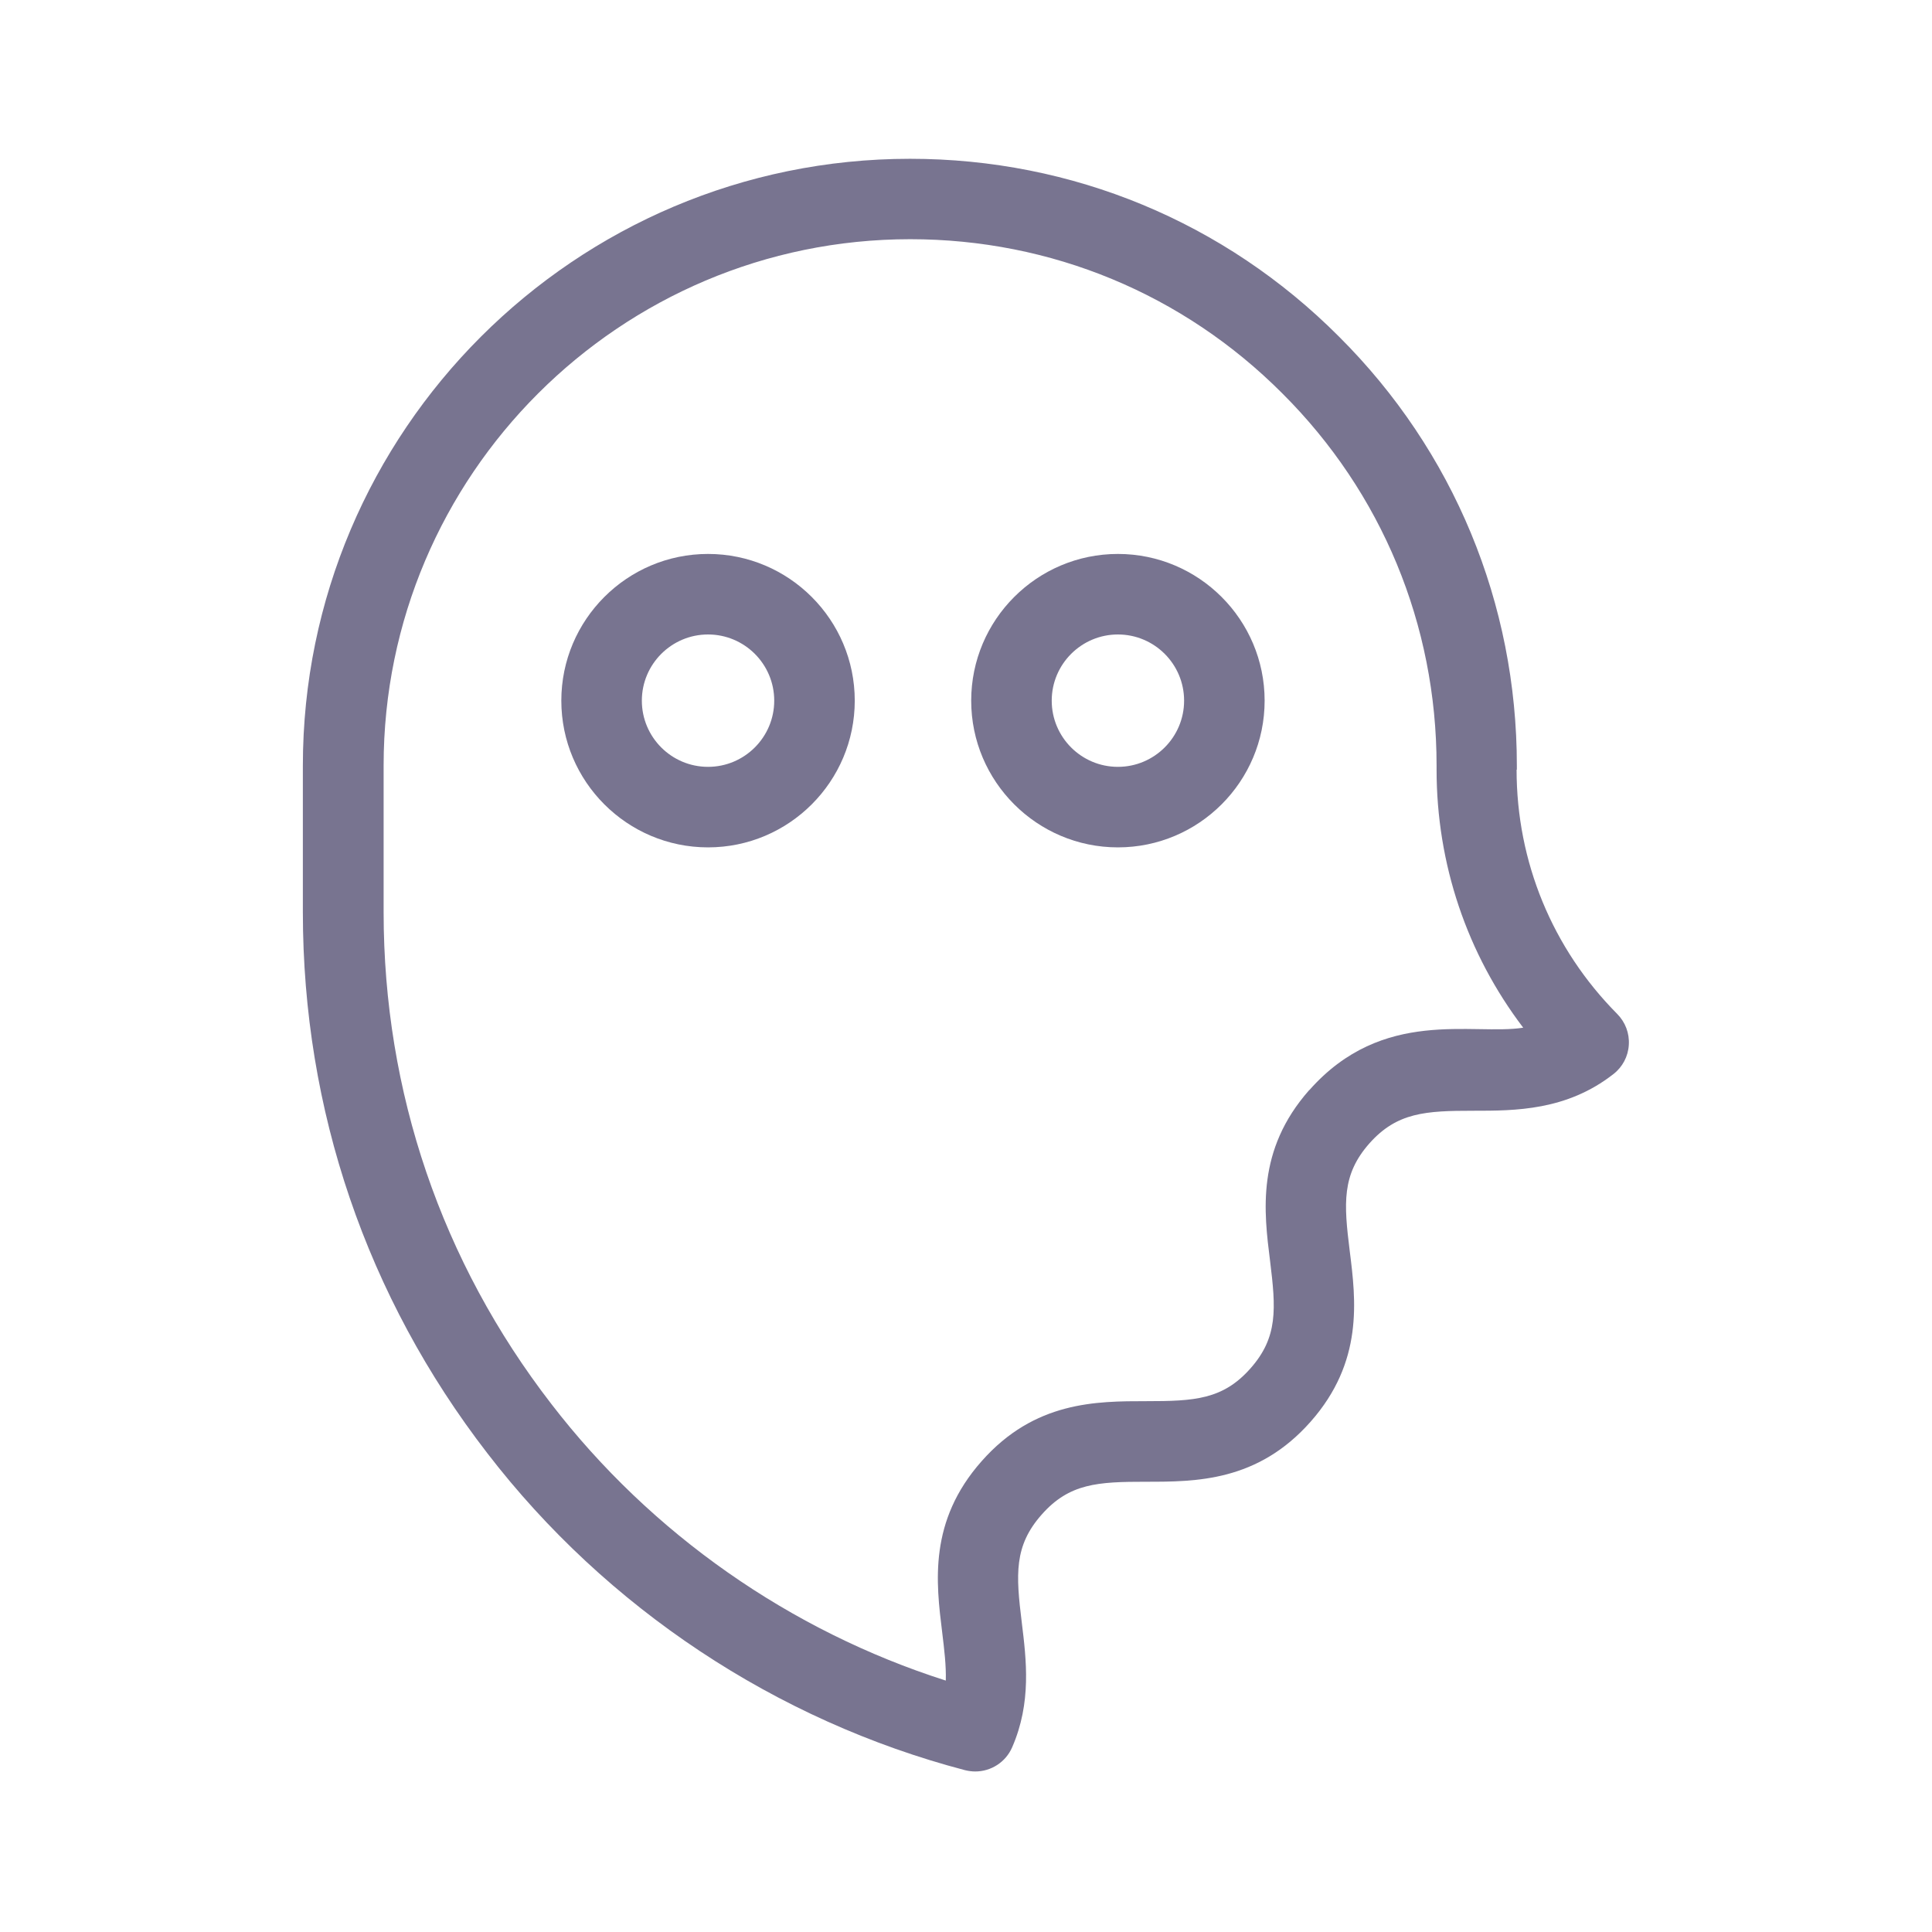 <?xml version="1.0" encoding="UTF-8"?> <svg xmlns="http://www.w3.org/2000/svg" viewBox="0 0 100 100" fill-rule="evenodd"><path d="m78.512 39.84v-0.211c0-8.398-3.269-16.289-9.203-22.203-5.918-5.938-13.805-9.207-22.207-9.207-17.328 0-31.426 14.09-31.426 31.41v7.59c0 10.23 3.301 19.91 9.543 27.992 6.168 8.023 14.953 13.848 24.734 16.414 0.176 0.043 0.355 0.066 0.527 0.066 0.812 0 1.574-0.477 1.91-1.254 1.008-2.316 0.734-4.519 0.496-6.465-0.305-2.477-0.41-3.953 1.035-5.582 1.43-1.617 2.906-1.695 5.394-1.695 2.574 0 5.777 0 8.52-3.106 2.742-3.102 2.348-6.281 2.027-8.836-0.309-2.473-0.414-3.949 1.016-5.57 1.43-1.609 2.91-1.691 5.394-1.691 2.144 0 4.812 0 7.238-1.898 0.473-0.367 0.762-0.914 0.797-1.512 0.039-0.598-0.18-1.176-0.602-1.602-3.359-3.387-5.207-7.879-5.207-12.645zm-10.746 16.582-0.004 0.004c-2.742 3.106-2.344 6.289-2.023 8.844 0.305 2.473 0.414 3.945-1.016 5.559-1.43 1.617-2.906 1.695-5.394 1.695-2.574 0-5.777 0-8.516 3.102-2.758 3.109-2.363 6.293-2.047 8.852 0.109 0.898 0.211 1.73 0.188 2.508-8.059-2.57-15.25-7.598-20.422-14.324-5.676-7.348-8.676-16.148-8.676-25.449v-7.59c0-15.023 12.23-27.242 27.258-27.242 7.289 0 14.125 2.832 19.262 7.984 5.148 5.133 7.981 11.973 7.981 19.258v0.211c0 4.887 1.574 9.531 4.484 13.359-2.606 0.414-7.262-1.07-11.066 3.227z" fill="#787490"></path><path d="m36.648 28.672c-4.188 0-7.594 3.406-7.594 7.594s3.406 7.594 7.594 7.594 7.594-3.406 7.594-7.594-3.406-7.594-7.594-7.594zm0 11.02c-1.891 0-3.426-1.535-3.426-3.426s1.539-3.426 3.426-3.426c1.891 0 3.426 1.535 3.426 3.426s-1.539 3.426-3.426 3.426z" fill="#787490"></path><path d="m57.863 28.672c-4.188 0-7.594 3.406-7.594 7.594s3.406 7.594 7.594 7.594 7.594-3.406 7.594-7.594-3.406-7.594-7.594-7.594zm0 11.02c-1.891 0-3.426-1.535-3.426-3.426s1.539-3.426 3.426-3.426c1.891 0 3.426 1.535 3.426 3.426s-1.539 3.426-3.426 3.426z" fill="#787490"></path></svg> 
